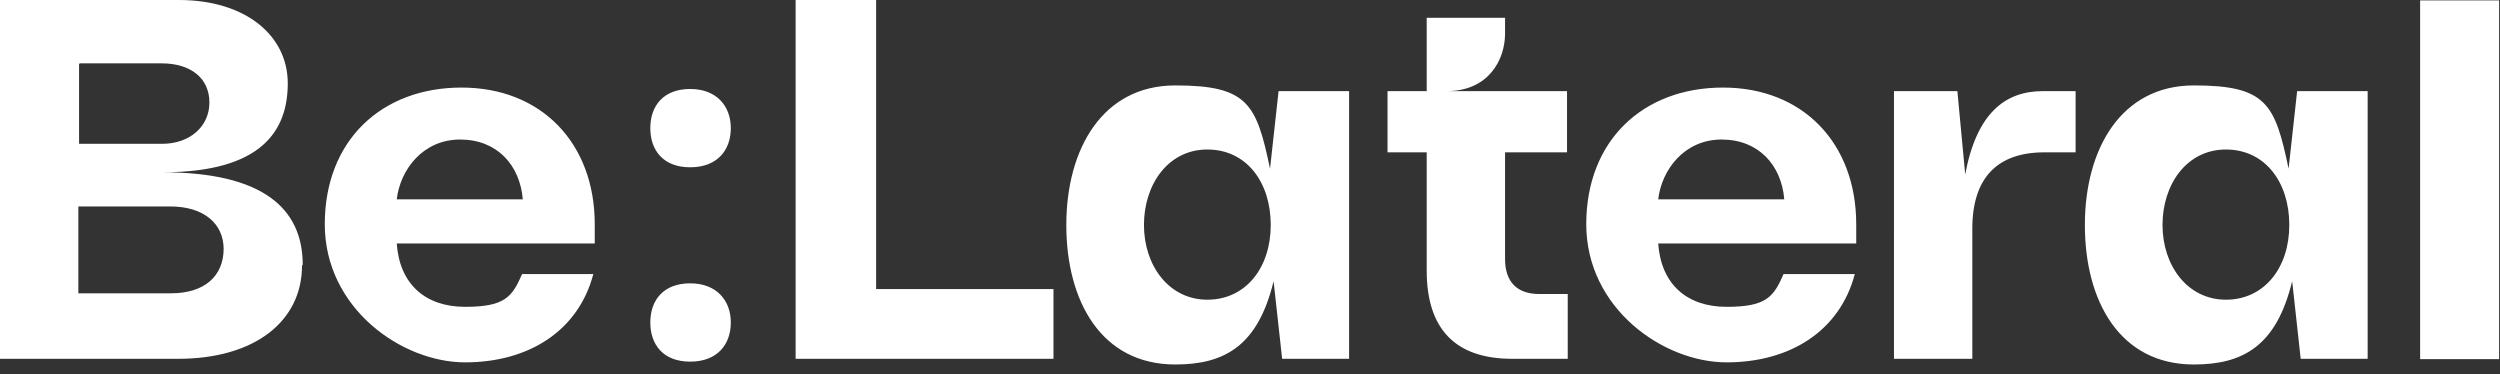 <svg xmlns="http://www.w3.org/2000/svg" width="254" height="38" fill="none"><rect width="100%" height="100%" fill="#333333" stroke="none"/><path fill="#fff" d="M30.684 26.979c0 5.641-4.776 9.475-12.592 9.475H0V0h18.165c6.802 0 11.072 3.616 11.072 8.462 0 4.847-2.678 9.042-12.737 9.042 10.132 0 14.257 3.616 14.257 9.402l-.073.073ZM8.033 6.509v8.101H16.5c2.75 0 4.776-1.736 4.776-4.195 0-2.459-1.881-3.978-4.848-3.978H8.105l-.072.073Zm14.69 18.806c0-2.604-2.025-4.34-5.427-4.34H7.961V29.8h9.408c3.4 0 5.355-1.735 5.355-4.556v.072ZM60.498 24.736h-20.19c.289 4.123 2.894 6.438 6.947 6.438 4.052 0 4.776-1.013 5.79-3.327h7.236c-1.52 5.786-6.585 8.968-13.026 8.968s-14.257-5.497-14.257-14.031c0-8.535 5.79-13.888 13.895-13.888s13.533 5.642 13.533 13.887v1.953h.072ZM40.38 20.252h12.737c-.29-3.472-2.606-6.076-6.369-6.076s-6.079 3.038-6.44 6.076h.072ZM66.072 13.02c0-2.315 1.375-3.979 4.053-3.979s4.125 1.736 4.125 3.978-1.375 3.978-4.125 3.978-4.053-1.736-4.053-3.978Zm0 19.745c0-2.315 1.375-3.978 4.053-3.978s4.125 1.736 4.125 3.978-1.375 3.978-4.125 3.978-4.053-1.736-4.053-3.978ZM107.033 29.366v7.088H80.836V0h8.178v29.366h18.019ZM137.068 9.258v27.196h-6.802l-.869-7.884c-1.592 6.582-4.993 8.462-9.987 8.462-7.526 0-11.072-6.437-11.072-14.176 0-7.74 3.691-14.177 11.072-14.177 7.382 0 8.25 1.881 9.625 8.463l.869-7.884h7.164Zm-7.96 13.598c0-4.34-2.461-7.667-6.441-7.667s-6.441 3.544-6.441 7.667c0 4.123 2.533 7.594 6.441 7.594s6.441-3.254 6.441-7.594ZM159.282 29.872v6.582h-5.645c-5.789 0-8.684-3.038-8.684-8.969V15.478h-3.98v-6.22h3.98v-7.45h7.961V3.4c0 2.749-1.737 5.86-5.935 5.86h12.231v6.22h-6.296v10.849c0 2.314 1.23 3.544 3.473 3.544h2.895ZM188.664 24.736h-20.191c.29 4.123 2.895 6.438 6.948 6.438 4.052 0 4.776-1.013 5.789-3.327h7.237c-1.52 5.786-6.585 8.968-13.026 8.968s-14.257-5.497-14.257-14.031c0-8.535 5.79-13.888 13.895-13.888s13.533 5.642 13.533 13.887v1.953h.072Zm-20.118-4.484h12.737c-.29-3.472-2.606-6.076-6.369-6.076s-6.079 3.038-6.441 6.076h.073ZM210.882 9.258v6.22h-3.184c-4.704 0-7.31 2.532-7.31 7.74v13.236h-7.96V9.258h6.441l.796 8.463c1.158-6.22 4.052-8.463 7.888-8.463h3.329ZM240.554 9.258v27.196h-6.803l-.868-7.884c-1.593 6.582-4.994 8.462-9.987 8.462-7.527 0-11.073-6.437-11.073-14.176 0-7.74 3.691-14.177 11.073-14.177 7.381 0 8.25 1.881 9.625 8.463l.868-7.884h7.165Zm-7.961 13.598c0-4.34-2.46-7.667-6.441-7.667-3.98 0-6.441 3.544-6.441 7.667 0 4.123 2.533 7.594 6.441 7.594s6.441-3.254 6.441-7.594ZM245.885.04h8.024v36.448h-8.024V.041Z"/></svg>